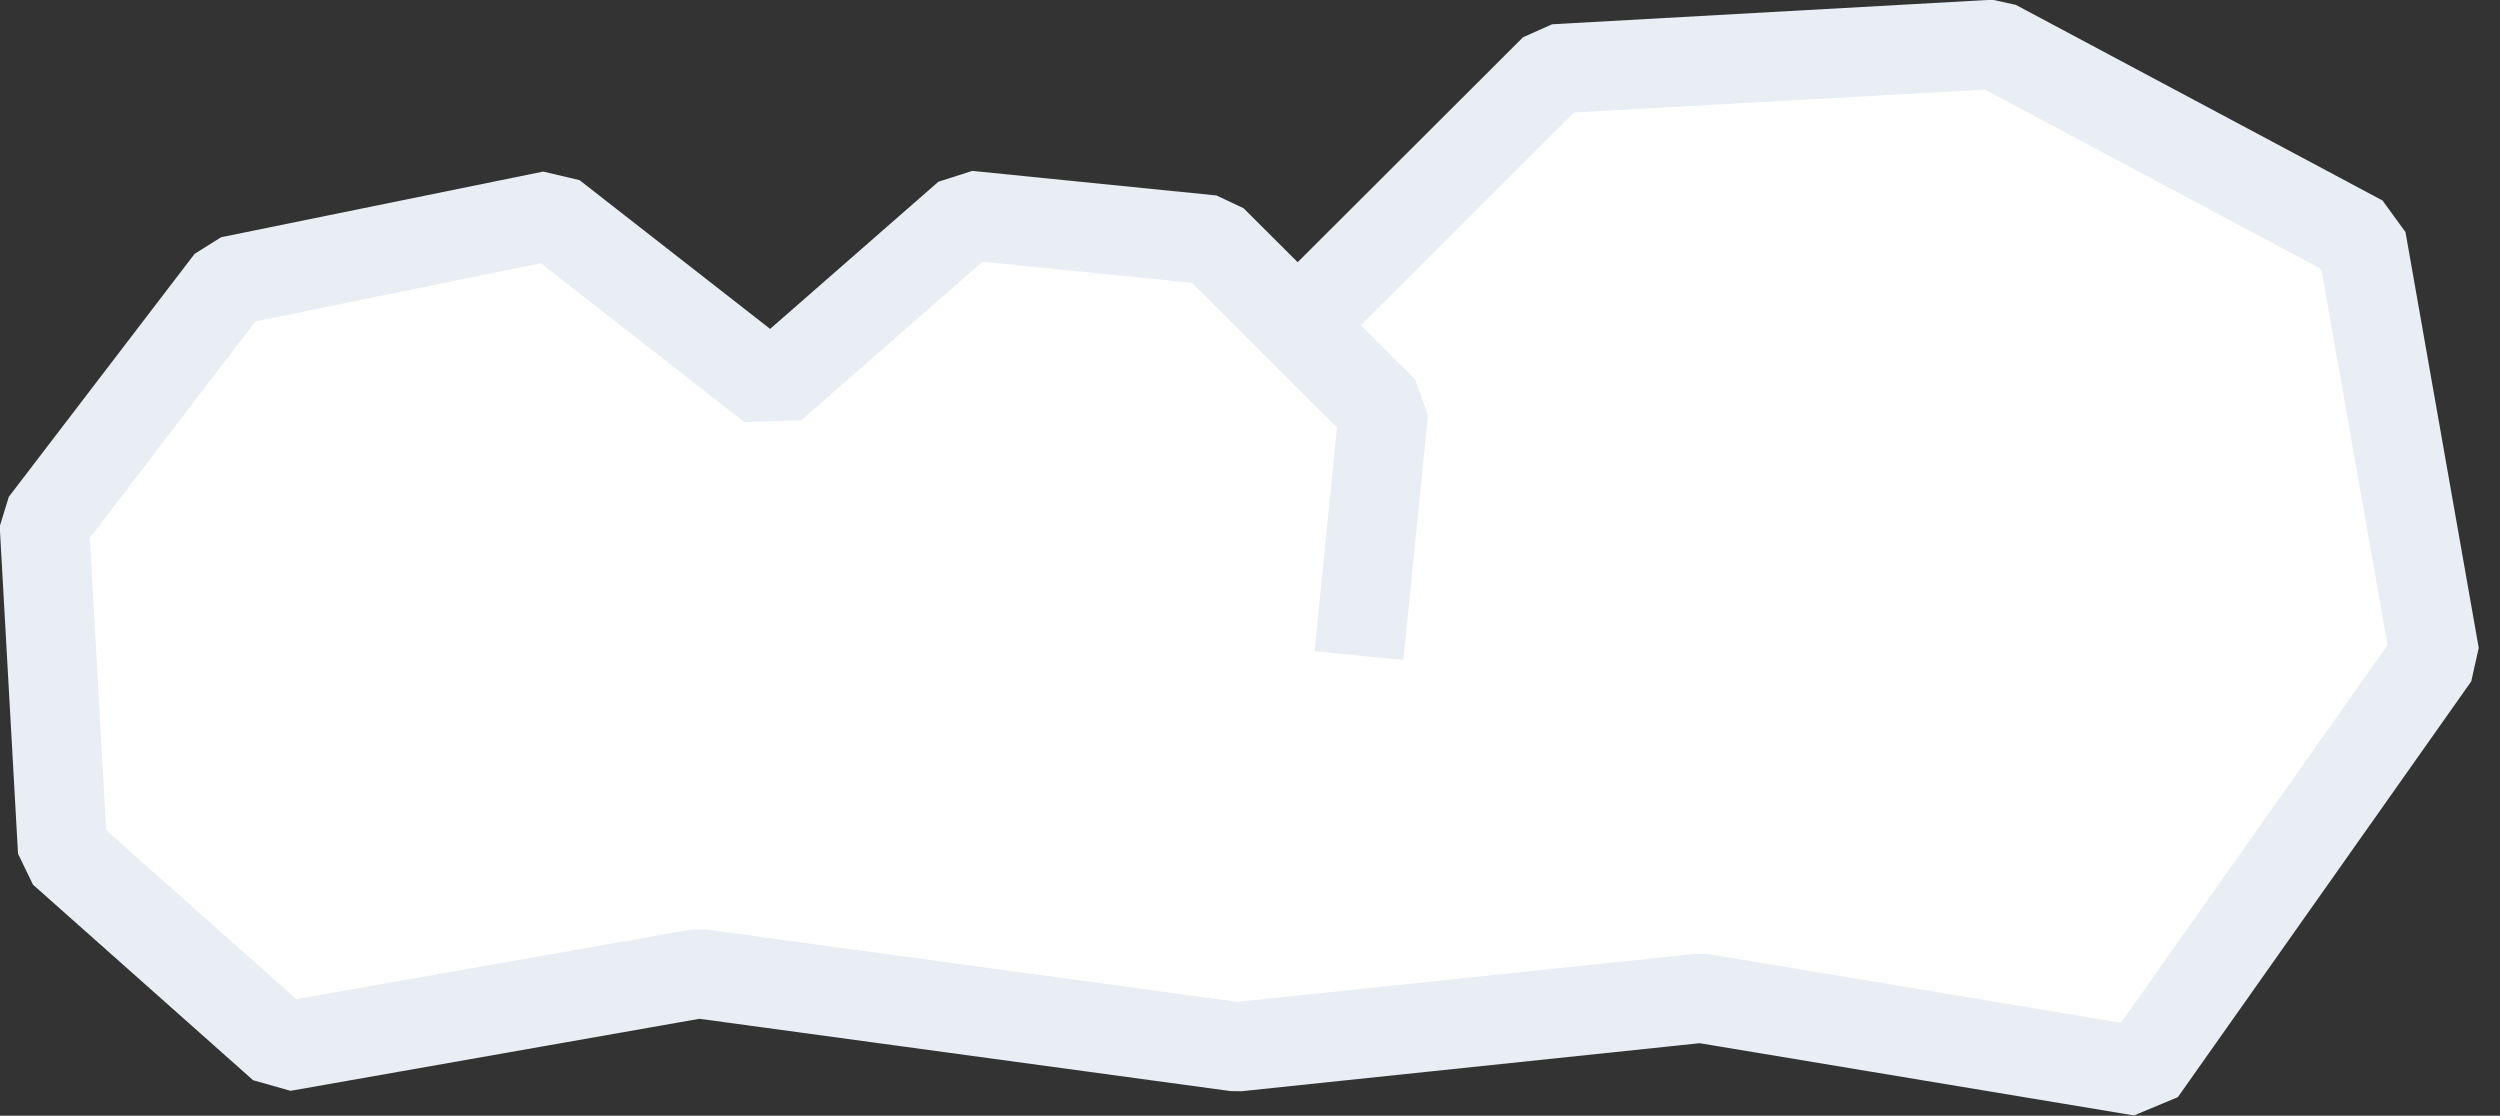 <svg id="SvgjsSvg1000" xmlns="http://www.w3.org/2000/svg" version="1.1" xmlns:xlink="http://www.w3.org/1999/xlink" xmlns:svgjs="http://svgjs.com/svgjs" width="55.983" height="24.985"><rect width="100%" height="100%" fill="#333333" stroke="none"/><defs id="SvgjsDefs1001"></defs><path id="SvgjsPath1007" d="M1068.82 1905.55L1063.34 1911.03L1063.43 1911.66L1061.15 1909.38L1055.67 1908.83L1051.29 1912.67L1046.37 1908.83L1039.16 1910.3L1035 1915.74L1035.41 1923.07L1040.34 1927.45L1049.65 1925.81L1061.7 1927.45L1072.1 1926.36L1081.96 1928L1088.53 1918.69L1086.89 1909.38L1078.68 1905Z " fill="#ffffff" fill-opacity="1" transform="matrix(1,0,0,1,-1034.008,-1904.008)"></path><path id="SvgjsPath1008" d="M1064.44 1918.69L1064.99 1913.21L1061.15 1909.38L1055.68 1908.83L1051.29 1912.67L1046.37 1908.83L1039.16 1910.3L1035 1915.74L1035.41 1923.07L1040.34 1927.45L1049.65 1925.81L1061.7 1927.45L1072.1 1926.36L1081.96 1928L1088.53 1918.69L1086.89 1909.38L1078.68 1905L1068.82 1905.55L1063.34 1911.02 " fill-opacity="0" fill="#ffffff" stroke-dasharray="0" stroke-linejoin="bevel" stroke-linecap="butt" stroke-opacity="1" stroke="#e8eef4" stroke-miterlimit="50" stroke-width="2" transform="matrix(1,0,0,1,-1034.008,-1904.008)"></path></svg>